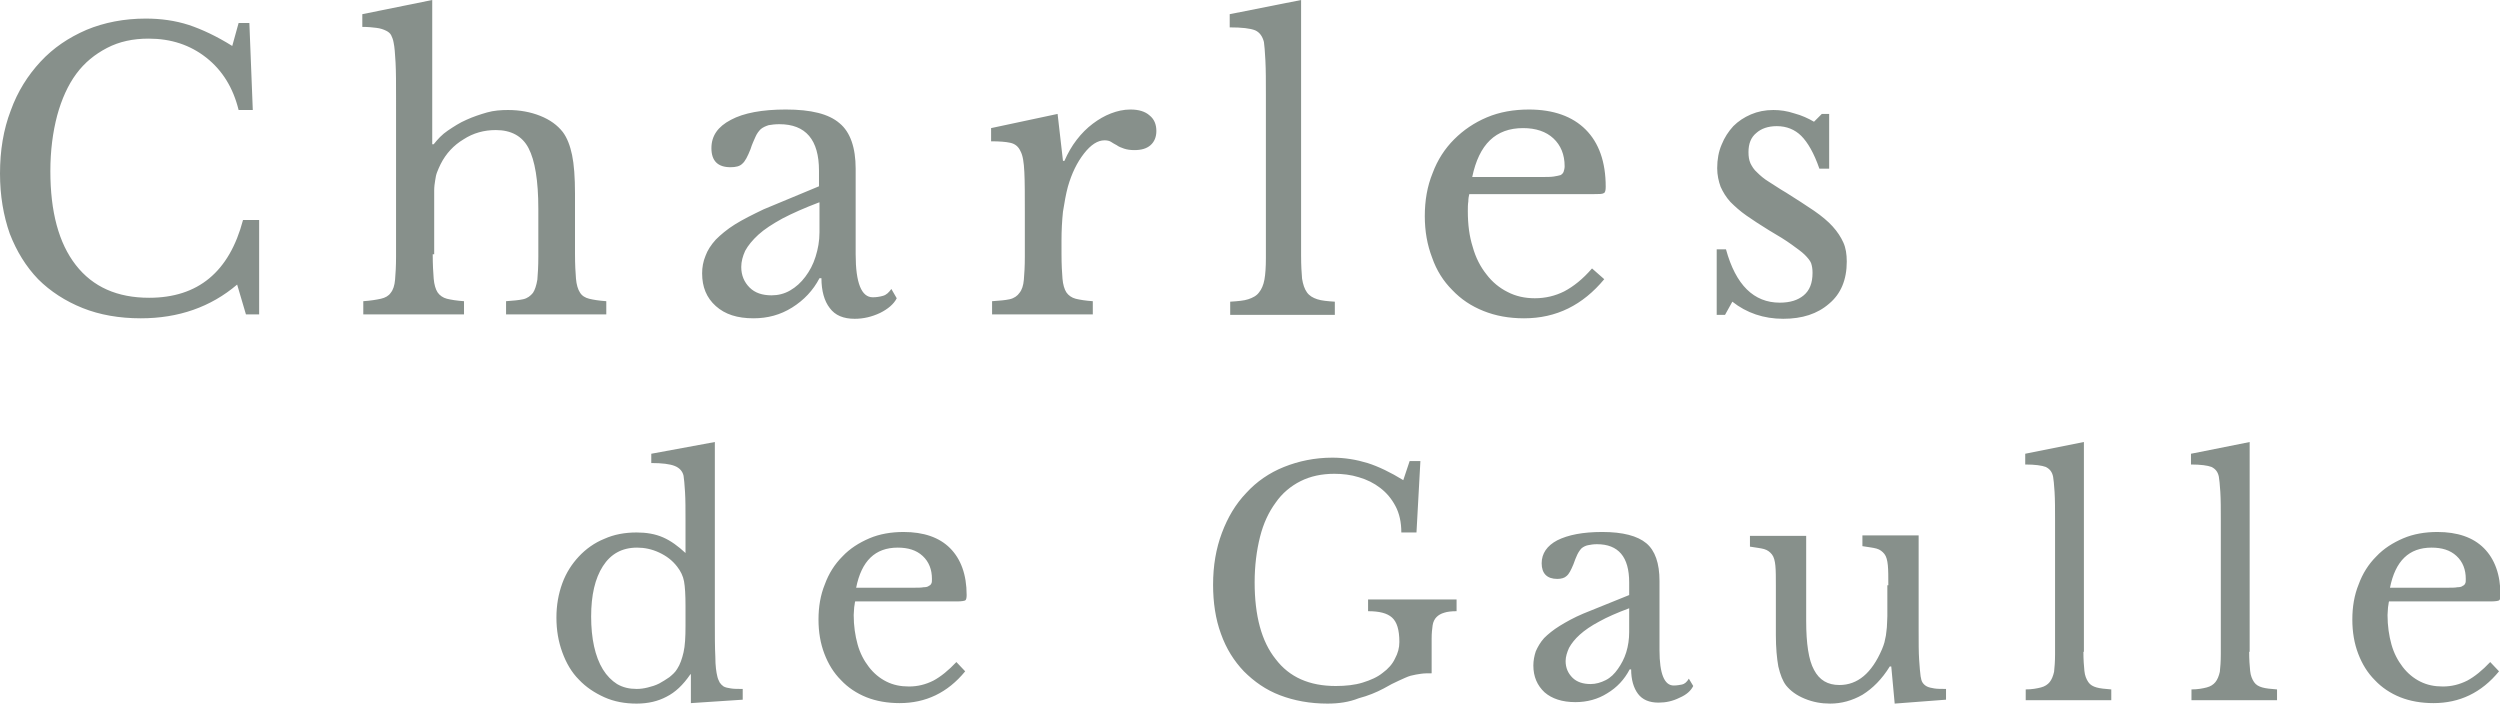 <?xml version="1.0" encoding="utf-8"?>
<!-- Generator: Adobe Illustrator 27.9.0, SVG Export Plug-In . SVG Version: 6.00 Build 0)  -->
<svg version="1.1" xmlns="http://www.w3.org/2000/svg" xmlns:xlink="http://www.w3.org/1999/xlink" x="0px" y="0px"
	 viewBox="0 0 511.3 143.9" style="enable-background:new 0 0 511.3 143.9;" xml:space="preserve">
<style type="text/css">
	.st0{fill:#87908B;}
</style>
<path class="st0" d="M48.8,4.7h2.2l0.7,17.8h-2.9c-1.1-4.5-3.3-8.1-6.6-10.7C38.9,9.2,35,7.9,30.4,7.9c-3.2,0-6,0.6-8.5,1.9
	s-4.6,3-6.3,5.3s-3,5.2-3.9,8.5c-0.9,3.4-1.4,7.2-1.4,11.4c0,8.3,1.7,14.7,5.2,19.2c3.5,4.5,8.5,6.7,15,6.7c10,0,16.4-5.3,19.2-15.9
	H53v19.3h-2.7l-1.8-6.1c-5.4,4.6-12,6.9-19.7,6.9c-4.4,0-8.4-0.7-11.9-2.1c-3.5-1.4-6.6-3.4-9.1-5.9c-2.5-2.6-4.4-5.7-5.8-9.3
	C0.7,44.1,0,40,0,35.5c0-4.7,0.7-9,2.2-12.9c1.4-3.9,3.5-7.2,6.1-10c2.6-2.8,5.7-4.9,9.4-6.5c3.6-1.5,7.7-2.3,12.1-2.3
	c3.1,0,6,0.4,8.8,1.3c2.7,0.9,5.7,2.3,8.9,4.3L48.8,4.7z M88.5,52c0,2.1,0.1,3.8,0.2,5c0.1,1.2,0.4,2.2,0.8,2.8
	c0.4,0.6,1.1,1.1,1.9,1.3c0.8,0.2,2,0.4,3.5,0.5v2.7H74.3v-2.7c1.5-0.1,2.7-0.3,3.6-0.5c0.9-0.2,1.6-0.6,2-1.2
	c0.5-0.6,0.8-1.5,0.9-2.7c0.1-1.2,0.2-2.7,0.2-4.7V20.1c0-3,0-5.5-0.1-7.3c-0.1-1.8-0.2-3.2-0.4-4.1c-0.1-0.6-0.3-1.1-0.5-1.5
	c-0.2-0.4-0.6-0.7-1-0.9C78.4,6,77.8,5.8,77,5.7c-0.8-0.1-1.7-0.2-2.9-0.2V2.9L88.4,0v29.5h0.3c0.8-1,1.7-2,2.9-2.8s2.4-1.6,3.8-2.2
	c1.3-0.6,2.8-1.1,4.2-1.5s2.9-0.5,4.3-0.5c2.4,0,4.6,0.4,6.6,1.2c2,0.8,3.5,1.9,4.6,3.3c0.9,1.2,1.5,2.8,1.9,4.7
	c0.4,1.9,0.6,4.6,0.6,7.9V52c0,2.1,0.1,3.8,0.2,5c0.1,1.2,0.4,2.2,0.8,2.8c0.4,0.7,1.1,1.1,1.9,1.3c0.8,0.2,2,0.4,3.5,0.5v2.7h-20.5
	v-2.7c1.4-0.1,2.6-0.2,3.5-0.4c0.9-0.2,1.5-0.7,2-1.3c0.4-0.6,0.7-1.5,0.9-2.7c0.1-1.2,0.2-2.7,0.2-4.7v-9.8c0-5.8-0.7-9.9-2-12.4
	c-1.3-2.5-3.6-3.7-6.7-3.7c-2.4,0-4.6,0.6-6.6,1.9c-2,1.2-3.6,2.9-4.7,5.1c-0.3,0.6-0.5,1.1-0.7,1.6c-0.2,0.5-0.3,1-0.4,1.7
	c-0.1,0.6-0.2,1.3-0.2,2.1c0,0.8,0,1.8,0,3V52z M167.5,38.1v-3.2c0-6.3-2.7-9.5-8.1-9.5c-0.9,0-1.6,0.1-2.2,0.2
	c-0.6,0.2-1.1,0.4-1.6,0.8c-0.4,0.4-0.8,0.9-1.1,1.6c-0.3,0.7-0.7,1.5-1,2.5c-0.6,1.5-1.1,2.5-1.7,3c-0.5,0.5-1.3,0.7-2.4,0.7
	c-2.6,0-3.9-1.3-3.9-3.9c0-2.5,1.3-4.4,4-5.8c2.6-1.4,6.4-2.1,11.2-2.1c5.2,0,8.8,0.9,11,2.8c2.2,1.8,3.3,5,3.3,9.3V52
	c0,5.9,1.2,8.8,3.5,8.8c0.7,0,1.4-0.1,2.1-0.3c0.7-0.2,1.2-0.7,1.7-1.4l1.1,1.9c-0.6,1.2-1.8,2.2-3.4,3c-1.7,0.8-3.4,1.2-5.2,1.2
	c-2.3,0-4-0.7-5.1-2.2c-1.1-1.4-1.7-3.5-1.7-6.1h-0.4c-1.3,2.5-3.2,4.5-5.6,6c-2.4,1.5-5,2.2-7.9,2.2c-3.3,0-5.8-0.8-7.7-2.5
	c-1.9-1.7-2.8-3.9-2.8-6.7c0-1.2,0.2-2.4,0.7-3.6c0.4-1.1,1.1-2.2,2.1-3.3c1-1,2.3-2.1,3.9-3.1c1.6-1,3.6-2,5.9-3.1L167.5,38.1z
	 M167.5,41.4c-2.9,1.1-5.4,2.2-7.5,3.3c-2,1.1-3.7,2.2-4.9,3.3c-1.2,1.1-2.1,2.2-2.7,3.3c-0.5,1.1-0.8,2.2-0.8,3.3
	c0,1.7,0.6,3.1,1.7,4.2c1.1,1.1,2.6,1.6,4.5,1.6c1.3,0,2.6-0.3,3.8-1c1.2-0.7,2.2-1.6,3.1-2.8c0.9-1.2,1.6-2.5,2.1-4.1
	c0.5-1.6,0.8-3.2,0.8-5V41.4z M217.1,52c0,2.1,0.1,3.8,0.2,5c0.1,1.2,0.4,2.2,0.8,2.8c0.4,0.6,1.1,1.1,1.9,1.3
	c0.8,0.2,2,0.4,3.5,0.5v2.7h-20.6v-2.7c1.5-0.1,2.7-0.2,3.6-0.4c0.9-0.2,1.6-0.7,2-1.3c0.5-0.6,0.8-1.5,0.9-2.7
	c0.1-1.2,0.2-2.7,0.2-4.7v-9.1c0-3.5,0-6.3-0.1-8.2c-0.1-2-0.3-3.4-0.8-4.3c-0.4-0.9-1.1-1.5-2.1-1.7c-0.9-0.2-2.2-0.3-3.9-0.3v-2.7
	l13.6-2.9l1.1,9.6h0.3c0.7-1.6,1.5-3,2.5-4.3c1-1.3,2.1-2.4,3.3-3.3c1.2-0.9,2.4-1.6,3.7-2.1c1.3-0.5,2.6-0.8,4-0.8
	c1.7,0,3,0.4,3.9,1.2c1,0.8,1.4,1.9,1.4,3.2c0,1.2-0.4,2.2-1.2,2.9s-1.9,1-3.3,1c-0.8,0-1.5-0.1-2.1-0.3c-0.6-0.2-1.1-0.4-1.5-0.7
	c-0.4-0.2-0.9-0.5-1.2-0.7s-0.8-0.3-1.3-0.3c-1.4,0-2.8,0.9-4.2,2.7c-1.4,1.8-2.5,4-3.3,6.8c-0.4,1.5-0.7,3.2-1,5.1
	c-0.2,1.9-0.3,3.9-0.3,5.9V52z M266.1,52.3c0,2,0.1,3.5,0.2,4.7c0.2,1.2,0.5,2.1,1,2.8c0.5,0.7,1.2,1.1,2.1,1.4
	c0.9,0.3,2.1,0.4,3.6,0.5v2.7h-21.4v-2.7c1.6-0.1,2.8-0.2,3.7-0.5s1.7-0.7,2.2-1.4c0.5-0.6,0.9-1.5,1.1-2.6c0.2-1.1,0.3-2.6,0.3-4.4
	V19.4c0-2.8,0-5.1-0.1-7c-0.1-1.9-0.2-3.2-0.3-3.8c-0.3-1.2-0.9-2-1.8-2.4c-1-0.4-2.7-0.6-5.2-0.6V2.9L266.1,0V52.3z M328.1,57.1
	c-4.4,5.3-9.8,8-16.4,8c-3.1,0-5.8-0.5-8.3-1.5c-2.5-1-4.6-2.4-6.4-4.3c-1.8-1.8-3.2-4-4.1-6.6c-1-2.6-1.5-5.4-1.5-8.5
	c0-3.2,0.5-6.1,1.6-8.8c1-2.7,2.5-5,4.4-6.9c1.9-1.9,4.1-3.4,6.7-4.5c2.6-1.1,5.5-1.6,8.6-1.6c5,0,8.9,1.4,11.6,4.1
	c2.7,2.7,4.1,6.6,4.1,11.7c0,0.7-0.1,1.2-0.4,1.3c-0.3,0.2-0.9,0.2-2,0.2h-25.5c-0.1,0.4-0.2,0.9-0.2,1.5c-0.1,0.6-0.1,1.3-0.1,2
	c0,2.7,0.3,5.1,1,7.3c0.6,2.2,1.6,4.1,2.8,5.6c1.2,1.6,2.7,2.8,4.3,3.6c1.7,0.9,3.6,1.3,5.6,1.3c2.2,0,4.2-0.5,6-1.4
	c1.9-1,3.8-2.5,5.7-4.7L328.1,57.1z M315.3,36.2c1,0,1.9,0,2.5-0.1c0.6-0.1,1.1-0.2,1.4-0.3c0.3-0.2,0.5-0.4,0.6-0.7
	c0.1-0.3,0.2-0.7,0.2-1.1c0-2.4-0.8-4.3-2.3-5.7c-1.5-1.4-3.6-2.1-6.2-2.1c-5.6,0-9,3.3-10.4,10H315.3z M352.8,64.4h-1.7V51h1.9
	c2,7.3,5.7,10.9,11,10.9c2.1,0,3.7-0.5,4.9-1.5c1.2-1,1.8-2.5,1.8-4.6c0-0.8-0.1-1.4-0.3-2c-0.2-0.5-0.7-1.1-1.3-1.7
	c-0.6-0.6-1.6-1.3-2.7-2.1s-2.7-1.8-4.6-2.9c-1.8-1.1-3.3-2.1-4.6-3c-1.3-0.9-2.4-1.9-3.3-2.8c-0.9-1-1.5-2-2-3.1
	c-0.4-1.1-0.7-2.4-0.7-3.8c0-1.8,0.3-3.4,0.9-4.8c0.6-1.5,1.4-2.7,2.4-3.8c1-1,2.2-1.8,3.6-2.4c1.4-0.6,2.9-0.9,4.6-0.9
	c1.4,0,2.8,0.2,4.3,0.7c1.5,0.4,2.8,1,4,1.7l1.6-1.6h1.5v11.2h-2c-1.1-3.2-2.4-5.4-3.7-6.7c-1.3-1.3-3-2-5-2c-1.8,0-3.2,0.5-4.2,1.4
	c-1.1,0.9-1.6,2.2-1.6,3.9c0,0.9,0.1,1.6,0.4,2.3c0.3,0.6,0.7,1.3,1.4,1.9c0.6,0.6,1.4,1.3,2.4,1.9c1,0.6,2.1,1.4,3.5,2.2
	c2.2,1.4,4.1,2.6,5.7,3.7c1.6,1.1,2.9,2.2,3.8,3.2c1,1.1,1.7,2.2,2.2,3.3c0.5,1.1,0.7,2.4,0.7,3.9c0,3.7-1.2,6.6-3.6,8.6
	c-2.4,2.1-5.5,3.1-9.4,3.1c-4,0-7.5-1.2-10.4-3.5L352.8,64.4z M141.5,137.9h-0.3c-1.5,2.2-3.1,3.7-4.9,4.6c-1.7,0.9-3.7,1.4-6.1,1.4
	c-2.4,0-4.6-0.4-6.6-1.3c-2-0.9-3.8-2.1-5.2-3.6c-1.5-1.5-2.6-3.4-3.4-5.6c-0.8-2.2-1.2-4.5-1.2-7.1c0-2.5,0.4-4.8,1.2-7
	s2-4,3.4-5.5s3.2-2.8,5.2-3.6c2-0.9,4.2-1.3,6.6-1.3c2,0,3.8,0.3,5.4,1c1.6,0.7,3.1,1.8,4.6,3.2v-6.5c0-2.4,0-4.4-0.1-6
	c-0.1-1.6-0.2-2.7-0.3-3.3c-0.2-0.9-0.8-1.6-1.8-2c-1-0.4-2.6-0.6-4.8-0.6v-1.9l13-2.4v36.7c0,2.9,0,5.3,0.1,7.2
	c0,1.9,0.2,3.2,0.4,4c0.1,0.5,0.3,0.9,0.5,1.3c0.2,0.3,0.5,0.6,0.8,0.8c0.4,0.2,0.8,0.3,1.5,0.4c0.6,0.1,1.4,0.1,2.4,0.1v2.2
	l-10.6,0.7V137.9z M140.2,123.9c0-2.2-0.1-3.9-0.3-5c-0.2-1.1-0.7-2.1-1.4-3c-1-1.3-2.2-2.2-3.7-2.9c-1.5-0.7-3-1-4.5-1
	c-3.1,0-5.4,1.3-7,3.8c-1.6,2.5-2.4,5.9-2.4,10.3c0,2.2,0.2,4.3,0.6,6.1c0.4,1.8,1,3.4,1.8,4.7c0.8,1.3,1.8,2.3,2.9,3
	c1.2,0.7,2.5,1,4,1c0.8,0,1.5-0.1,2.3-0.3c0.8-0.2,1.5-0.4,2.3-0.8c0.7-0.4,1.4-0.8,2.1-1.3c0.6-0.5,1.2-1,1.6-1.7
	c0.6-0.9,1-2.1,1.3-3.4c0.3-1.3,0.4-3.1,0.4-5.4V123.9z M197.4,137.3c-3.6,4.4-8.1,6.5-13.4,6.5c-2.5,0-4.8-0.4-6.8-1.2
	c-2-0.8-3.8-2-5.2-3.5c-1.5-1.5-2.6-3.3-3.4-5.4c-0.8-2.1-1.2-4.4-1.2-7c0-2.6,0.4-5,1.3-7.2c0.8-2.2,2-4.1,3.6-5.7
	c1.5-1.6,3.4-2.8,5.5-3.7c2.1-0.9,4.5-1.3,7-1.3c4.1,0,7.3,1.1,9.5,3.3c2.2,2.2,3.4,5.4,3.4,9.6c0,0.6-0.1,1-0.3,1.1
	c-0.2,0.1-0.8,0.2-1.6,0.2h-20.9c-0.1,0.3-0.1,0.8-0.2,1.2c0,0.5-0.1,1-0.1,1.6c0,2.2,0.3,4.2,0.8,6c0.5,1.8,1.3,3.3,2.3,4.6
	c1,1.3,2.2,2.3,3.6,3c1.4,0.7,2.9,1,4.6,1c1.8,0,3.4-0.4,5-1.2c1.5-0.8,3.1-2.1,4.7-3.8L197.4,137.3z M186.9,120.2
	c0.8,0,1.5,0,2-0.1c0.5,0,0.9-0.1,1.1-0.3c0.3-0.1,0.4-0.3,0.5-0.5c0.1-0.2,0.1-0.5,0.1-0.9c0-1.9-0.6-3.5-1.9-4.7
	c-1.3-1.2-3-1.7-5.1-1.7c-4.6,0-7.4,2.7-8.5,8.2H186.9z M271.5,143.9c-3.6,0-6.8-0.6-9.7-1.7c-2.9-1.1-5.3-2.8-7.4-4.9
	c-2-2.1-3.6-4.6-4.7-7.7c-1.1-3-1.6-6.4-1.6-10c0-3.9,0.6-7.4,1.8-10.6c1.2-3.2,2.8-5.9,5-8.2c2.1-2.3,4.7-4.1,7.7-5.3
	c3-1.2,6.3-1.9,9.9-1.9c2.5,0,4.9,0.4,7.2,1.1c2.2,0.7,4.7,1.9,7.3,3.5l1.3-3.9h2.2l-0.8,14.6h-3.1c0-2.1-0.4-3.9-1.2-5.4
	c-0.8-1.5-1.8-2.7-3.1-3.7c-1.3-1-2.7-1.7-4.4-2.2c-1.6-0.5-3.3-0.7-5-0.7c-2.6,0-4.9,0.5-6.9,1.5c-2,1-3.8,2.5-5.1,4.4
	c-1.4,1.9-2.5,4.2-3.2,7c-0.7,2.8-1.1,5.9-1.1,9.3c0,6.8,1.4,12.1,4.3,15.7c2.8,3.7,6.9,5.5,12.3,5.5c2,0,3.9-0.2,5.5-0.7
	c1.6-0.5,3-1.1,4.1-2c1.1-0.8,2-1.8,2.5-2.9c0.6-1.1,0.9-2.2,0.9-3.4c0-2.5-0.5-4.1-1.5-5c-1-0.9-2.6-1.3-4.9-1.3v-2.4h18.1v2.4
	c-1,0-1.9,0.1-2.5,0.3c-0.7,0.2-1.2,0.5-1.6,0.9c-0.4,0.4-0.7,1-0.8,1.7c-0.1,0.7-0.2,1.6-0.2,2.7v7.1c-0.8,0-1.5,0-2.2,0.1
	c-0.7,0.1-1.3,0.2-2.1,0.4c-0.7,0.2-1.5,0.6-2.4,1c-0.9,0.4-1.9,0.9-3.1,1.6c-1.5,0.8-3.2,1.5-5.1,2
	C275.9,143.6,273.8,143.9,271.5,143.9z M333.2,121.7v-2.6c0-5.2-2.2-7.8-6.6-7.8c-0.7,0-1.3,0.1-1.8,0.2c-0.5,0.1-0.9,0.3-1.3,0.6
	c-0.3,0.3-0.6,0.7-0.9,1.3c-0.3,0.6-0.5,1.2-0.8,2c-0.5,1.2-0.9,2-1.4,2.4c-0.4,0.4-1.1,0.6-1.9,0.6c-2.1,0-3.2-1.1-3.2-3.2
	c0-2,1.1-3.6,3.2-4.7c2.2-1.1,5.2-1.7,9.2-1.7c4.2,0,7.2,0.8,9,2.3c1.8,1.5,2.7,4.1,2.7,7.7v14.2c0,4.8,1,7.2,2.9,7.2
	c0.6,0,1.2-0.1,1.7-0.2c0.5-0.1,1-0.5,1.4-1.2l0.9,1.5c-0.5,1-1.4,1.8-2.8,2.4c-1.4,0.7-2.8,1-4.3,1c-1.9,0-3.3-0.6-4.2-1.8
	c-0.9-1.2-1.4-2.9-1.4-5h-0.3c-1.1,2.1-2.6,3.7-4.6,4.9c-1.9,1.2-4.1,1.8-6.5,1.8c-2.7,0-4.8-0.7-6.3-2c-1.5-1.4-2.3-3.2-2.3-5.5
	c0-1,0.2-2,0.5-2.9c0.4-0.9,0.9-1.8,1.7-2.7c0.8-0.8,1.9-1.7,3.2-2.5c1.3-0.8,2.9-1.7,4.8-2.5L333.2,121.7z M333.2,124.4
	c-2.4,0.9-4.5,1.8-6.1,2.7c-1.7,0.9-3,1.8-4,2.7c-1,0.9-1.7,1.8-2.2,2.7c-0.4,0.9-0.7,1.8-0.7,2.7c0,1.4,0.5,2.5,1.4,3.4
	c0.9,0.9,2.2,1.3,3.7,1.3c1.1,0,2.1-0.3,3.1-0.8c1-0.5,1.8-1.3,2.5-2.3c0.7-1,1.3-2.1,1.7-3.4c0.4-1.3,0.6-2.7,0.6-4.1V124.4z
	 M386.2,119.7c0-1.7,0-3.1-0.1-4.1c-0.1-1-0.3-1.8-0.7-2.3c-0.4-0.5-0.9-0.9-1.6-1.1c-0.7-0.2-1.7-0.3-2.9-0.5v-2.2h11.5v19.5
	c0,2.4,0,4.4,0.1,5.9s0.2,2.7,0.3,3.4c0.1,0.6,0.2,1,0.4,1.3c0.2,0.3,0.5,0.6,0.9,0.8s0.9,0.3,1.5,0.4c0.6,0.1,1.4,0.1,2.4,0.1v2.2
	l-10.5,0.8l-0.7-7.6h-0.3c-1.6,2.6-3.5,4.5-5.6,5.8c-2.1,1.2-4.3,1.8-6.6,1.8c-1.8,0-3.5-0.3-5.2-1c-1.7-0.7-2.9-1.6-3.8-2.7
	c-0.7-0.9-1.2-2.2-1.6-3.9c-0.3-1.7-0.5-3.8-0.5-6.4v-10.1c0-1.7,0-3.1-0.1-4.1c-0.1-1-0.3-1.8-0.7-2.3c-0.4-0.5-0.9-0.9-1.6-1.1
	c-0.7-0.2-1.7-0.3-2.9-0.5v-2.2h11.5v17.4c0,4.6,0.5,8,1.6,10c1.1,2.1,2.8,3.1,5.2,3.1c3.7,0,6.6-2.4,8.7-7.3c0.2-0.5,0.4-1,0.5-1.4
	s0.2-0.9,0.3-1.4c0.1-0.5,0.1-1.1,0.2-1.7c0-0.6,0.1-1.4,0.1-2.3V119.7z M426.1,133.3c0,1.6,0.1,2.9,0.2,3.9c0.1,1,0.4,1.7,0.8,2.3
	c0.4,0.6,1,0.9,1.7,1.1c0.7,0.2,1.7,0.3,3,0.4v2.2h-17.5V141c1.3,0,2.3-0.2,3.1-0.4c0.8-0.2,1.4-0.6,1.8-1.1
	c0.4-0.5,0.7-1.2,0.9-2.1c0.1-0.9,0.2-2.1,0.2-3.6v-27.4c0-2.3,0-4.2-0.1-5.8c-0.1-1.5-0.2-2.6-0.3-3.1c-0.2-1-0.7-1.6-1.5-2
	c-0.8-0.3-2.2-0.5-4.2-0.5v-2.2l12-2.4V133.3z M460,133.3c0,1.6,0.1,2.9,0.2,3.9c0.1,1,0.4,1.7,0.8,2.3c0.4,0.6,1,0.9,1.7,1.1
	c0.7,0.2,1.7,0.3,3,0.4v2.2h-17.5V141c1.3,0,2.3-0.2,3.1-0.4c0.8-0.2,1.4-0.6,1.8-1.1c0.4-0.5,0.7-1.2,0.9-2.1
	c0.1-0.9,0.2-2.1,0.2-3.6v-27.4c0-2.3,0-4.2-0.1-5.8c-0.1-1.5-0.2-2.6-0.3-3.1c-0.2-1-0.7-1.6-1.5-2c-0.8-0.3-2.2-0.5-4.2-0.5v-2.2
	l12-2.4V133.3z M511.1,137.3c-3.6,4.4-8.1,6.5-13.4,6.5c-2.5,0-4.8-0.4-6.8-1.2c-2-0.8-3.8-2-5.2-3.5c-1.5-1.5-2.6-3.3-3.4-5.4
	c-0.8-2.1-1.2-4.4-1.2-7c0-2.6,0.4-5,1.3-7.2c0.8-2.2,2-4.1,3.6-5.7c1.5-1.6,3.4-2.8,5.5-3.7c2.1-0.9,4.5-1.3,7-1.3
	c4.1,0,7.3,1.1,9.5,3.3c2.2,2.2,3.4,5.4,3.4,9.6c0,0.6-0.1,1-0.3,1.1c-0.2,0.1-0.8,0.2-1.6,0.2h-20.9c-0.1,0.3-0.1,0.8-0.2,1.2
	c0,0.5-0.1,1-0.1,1.6c0,2.2,0.3,4.2,0.8,6c0.5,1.8,1.3,3.3,2.3,4.6c1,1.3,2.2,2.3,3.6,3c1.4,0.7,2.9,1,4.6,1c1.8,0,3.4-0.4,5-1.2
	c1.5-0.8,3.1-2.1,4.7-3.8L511.1,137.3z M500.6,120.2c0.8,0,1.5,0,2-0.1c0.5,0,0.9-0.1,1.1-0.3c0.3-0.1,0.4-0.3,0.5-0.5
	c0.1-0.2,0.1-0.5,0.1-0.9c0-1.9-0.6-3.5-1.9-4.7c-1.3-1.2-3-1.7-5.1-1.7c-4.6,0-7.4,2.7-8.5,8.2H500.6z"/>
</svg>
